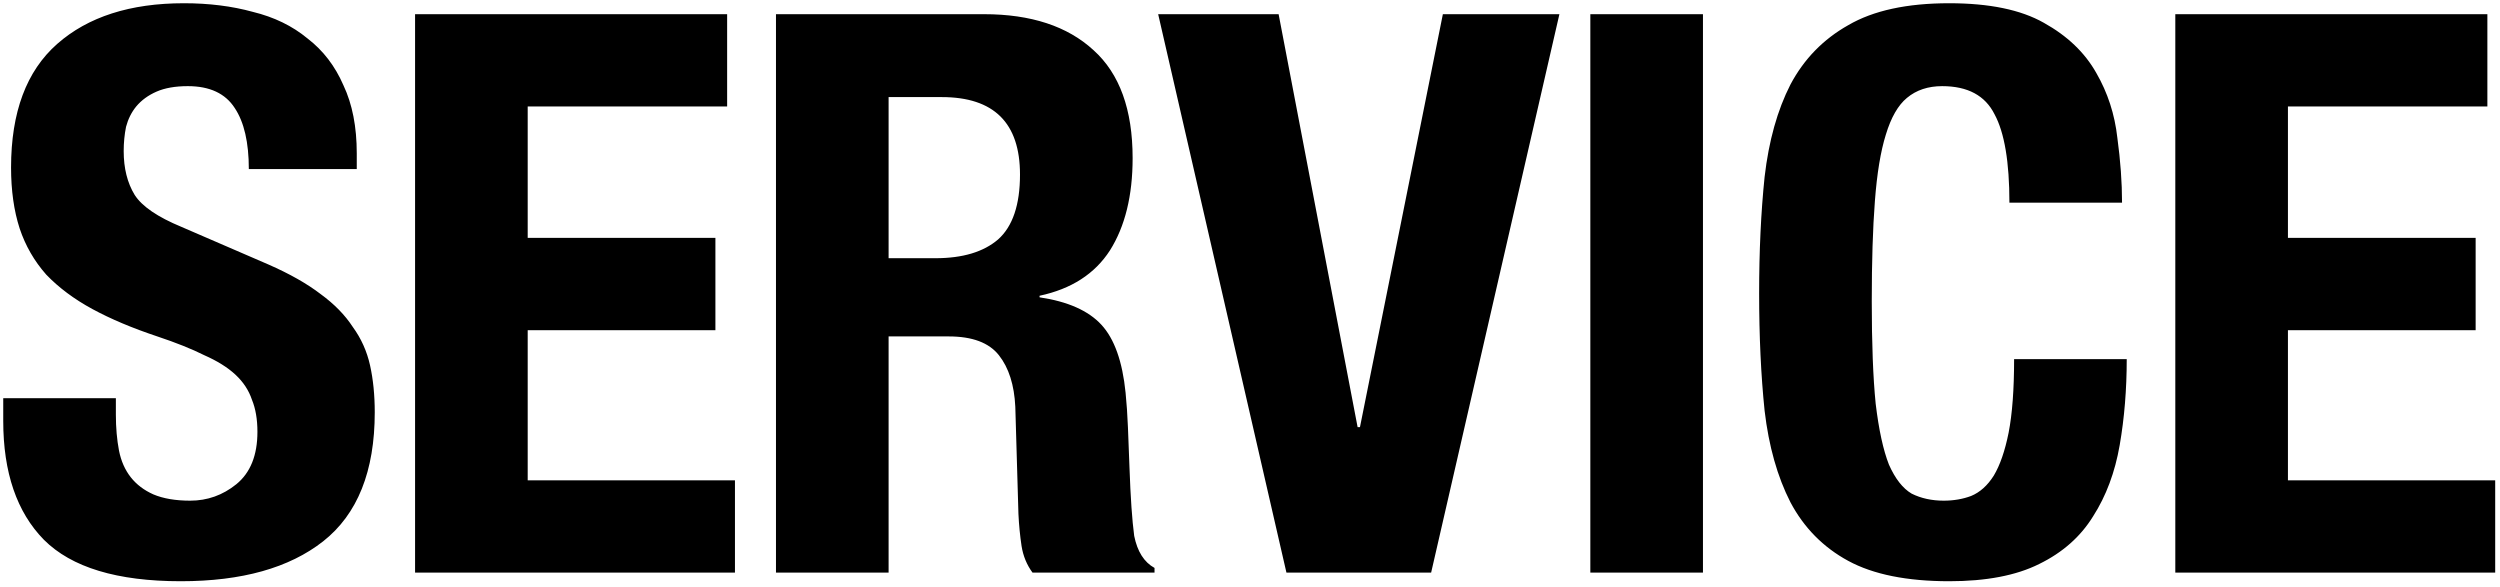<svg width="179" height="42" viewBox="0 0 179 42" fill="none" xmlns="http://www.w3.org/2000/svg">
<path d="M8.296 28.512V29.688C8.296 30.621 8.371 31.48 8.52 32.264C8.669 33.011 8.949 33.645 9.36 34.168C9.771 34.691 10.312 35.101 10.984 35.4C11.693 35.699 12.571 35.848 13.616 35.848C14.848 35.848 15.949 35.456 16.92 34.672C17.928 33.851 18.432 32.6 18.432 30.92C18.432 30.024 18.301 29.259 18.04 28.624C17.816 27.952 17.424 27.355 16.864 26.832C16.304 26.309 15.557 25.843 14.624 25.432C13.728 24.984 12.608 24.536 11.264 24.088C9.472 23.491 7.923 22.837 6.616 22.128C5.309 21.419 4.208 20.597 3.312 19.664C2.453 18.693 1.819 17.592 1.408 16.36C0.997 15.091 0.792 13.635 0.792 11.992C0.792 8.035 1.893 5.085 4.096 3.144C6.299 1.203 9.323 0.232 13.168 0.232C14.96 0.232 16.603 0.437 18.096 0.848C19.627 1.221 20.933 1.856 22.016 2.752C23.136 3.611 23.995 4.731 24.592 6.112C25.227 7.456 25.544 9.08 25.544 10.984V12.104H17.816C17.816 10.2 17.48 8.744 16.808 7.736C16.136 6.691 15.016 6.168 13.448 6.168C12.552 6.168 11.805 6.299 11.208 6.56C10.611 6.821 10.125 7.176 9.752 7.624C9.416 8.035 9.173 8.52 9.024 9.08C8.912 9.64 8.856 10.219 8.856 10.816C8.856 12.048 9.117 13.093 9.64 13.952C10.163 14.773 11.283 15.539 13 16.248L19.216 18.936C20.747 19.608 21.997 20.317 22.968 21.064C23.939 21.773 24.704 22.557 25.264 23.416C25.861 24.237 26.272 25.152 26.496 26.16C26.72 27.168 26.832 28.288 26.832 29.52C26.832 33.739 25.6 36.819 23.136 38.76C20.709 40.664 17.312 41.616 12.944 41.616C8.389 41.616 5.123 40.627 3.144 38.648C1.203 36.669 0.232 33.832 0.232 30.136V28.512H8.296ZM52.063 1.016V7.624H37.783V17.032H51.223V23.64H37.783V34.392H52.623V41H29.719V1.016H52.063ZM55.56 1.016H70.456C73.816 1.016 76.429 1.875 78.296 3.592C80.163 5.272 81.096 7.848 81.096 11.32C81.096 14.008 80.555 16.211 79.472 17.928C78.389 19.608 76.709 20.691 74.432 21.176V21.288C76.448 21.587 77.923 22.24 78.856 23.248C79.789 24.256 80.368 25.88 80.592 28.12C80.667 28.867 80.723 29.688 80.76 30.584C80.797 31.443 80.835 32.413 80.872 33.496C80.947 35.624 81.059 37.248 81.208 38.368C81.432 39.488 81.917 40.253 82.664 40.664V41H73.928C73.517 40.44 73.256 39.805 73.144 39.096C73.032 38.349 72.957 37.584 72.92 36.8L72.696 29.128C72.621 27.56 72.229 26.328 71.52 25.432C70.811 24.536 69.616 24.088 67.936 24.088H63.624V41H55.56V1.016ZM63.624 18.488H66.984C68.925 18.488 70.419 18.04 71.464 17.144C72.509 16.211 73.032 14.661 73.032 12.496C73.032 8.8 71.165 6.952 67.432 6.952H63.624V18.488ZM91.549 1.016L97.205 30.584H97.373L103.309 1.016H111.653L102.469 41H92.109L82.925 1.016H91.549ZM113.868 41V1.016H121.932V41H113.868ZM143.874 14.512C143.874 11.6 143.519 9.491 142.81 8.184C142.138 6.84 140.887 6.168 139.058 6.168C138.05 6.168 137.21 6.448 136.538 7.008C135.903 7.531 135.399 8.408 135.026 9.64C134.652 10.835 134.391 12.421 134.242 14.4C134.092 16.341 134.018 18.731 134.018 21.568C134.018 24.592 134.111 27.037 134.298 28.904C134.522 30.771 134.839 32.227 135.25 33.272C135.698 34.28 136.239 34.971 136.874 35.344C137.546 35.68 138.311 35.848 139.17 35.848C139.879 35.848 140.532 35.736 141.13 35.512C141.764 35.251 142.306 34.765 142.754 34.056C143.202 33.309 143.556 32.283 143.818 30.976C144.079 29.632 144.21 27.877 144.21 25.712H152.274C152.274 27.877 152.106 29.931 151.77 31.872C151.434 33.813 150.799 35.512 149.866 36.968C148.97 38.424 147.682 39.563 146.002 40.384C144.359 41.205 142.212 41.616 139.562 41.616C136.538 41.616 134.13 41.131 132.338 40.16C130.546 39.189 129.164 37.789 128.194 35.96C127.26 34.131 126.644 31.947 126.346 29.408C126.084 26.869 125.954 24.069 125.954 21.008C125.954 17.984 126.084 15.203 126.346 12.664C126.644 10.088 127.26 7.885 128.194 6.056C129.164 4.227 130.546 2.808 132.338 1.8C134.13 0.755 136.538 0.232 139.562 0.232C142.436 0.232 144.695 0.699 146.338 1.632C148.018 2.565 149.268 3.76 150.09 5.216C150.911 6.635 151.415 8.184 151.602 9.864C151.826 11.507 151.938 13.056 151.938 14.512H143.874ZM178.096 1.016V7.624H163.816V17.032H177.256V23.64H163.816V34.392H178.656V41H155.752V1.016H178.096Z" fill="black"/>
</svg>
